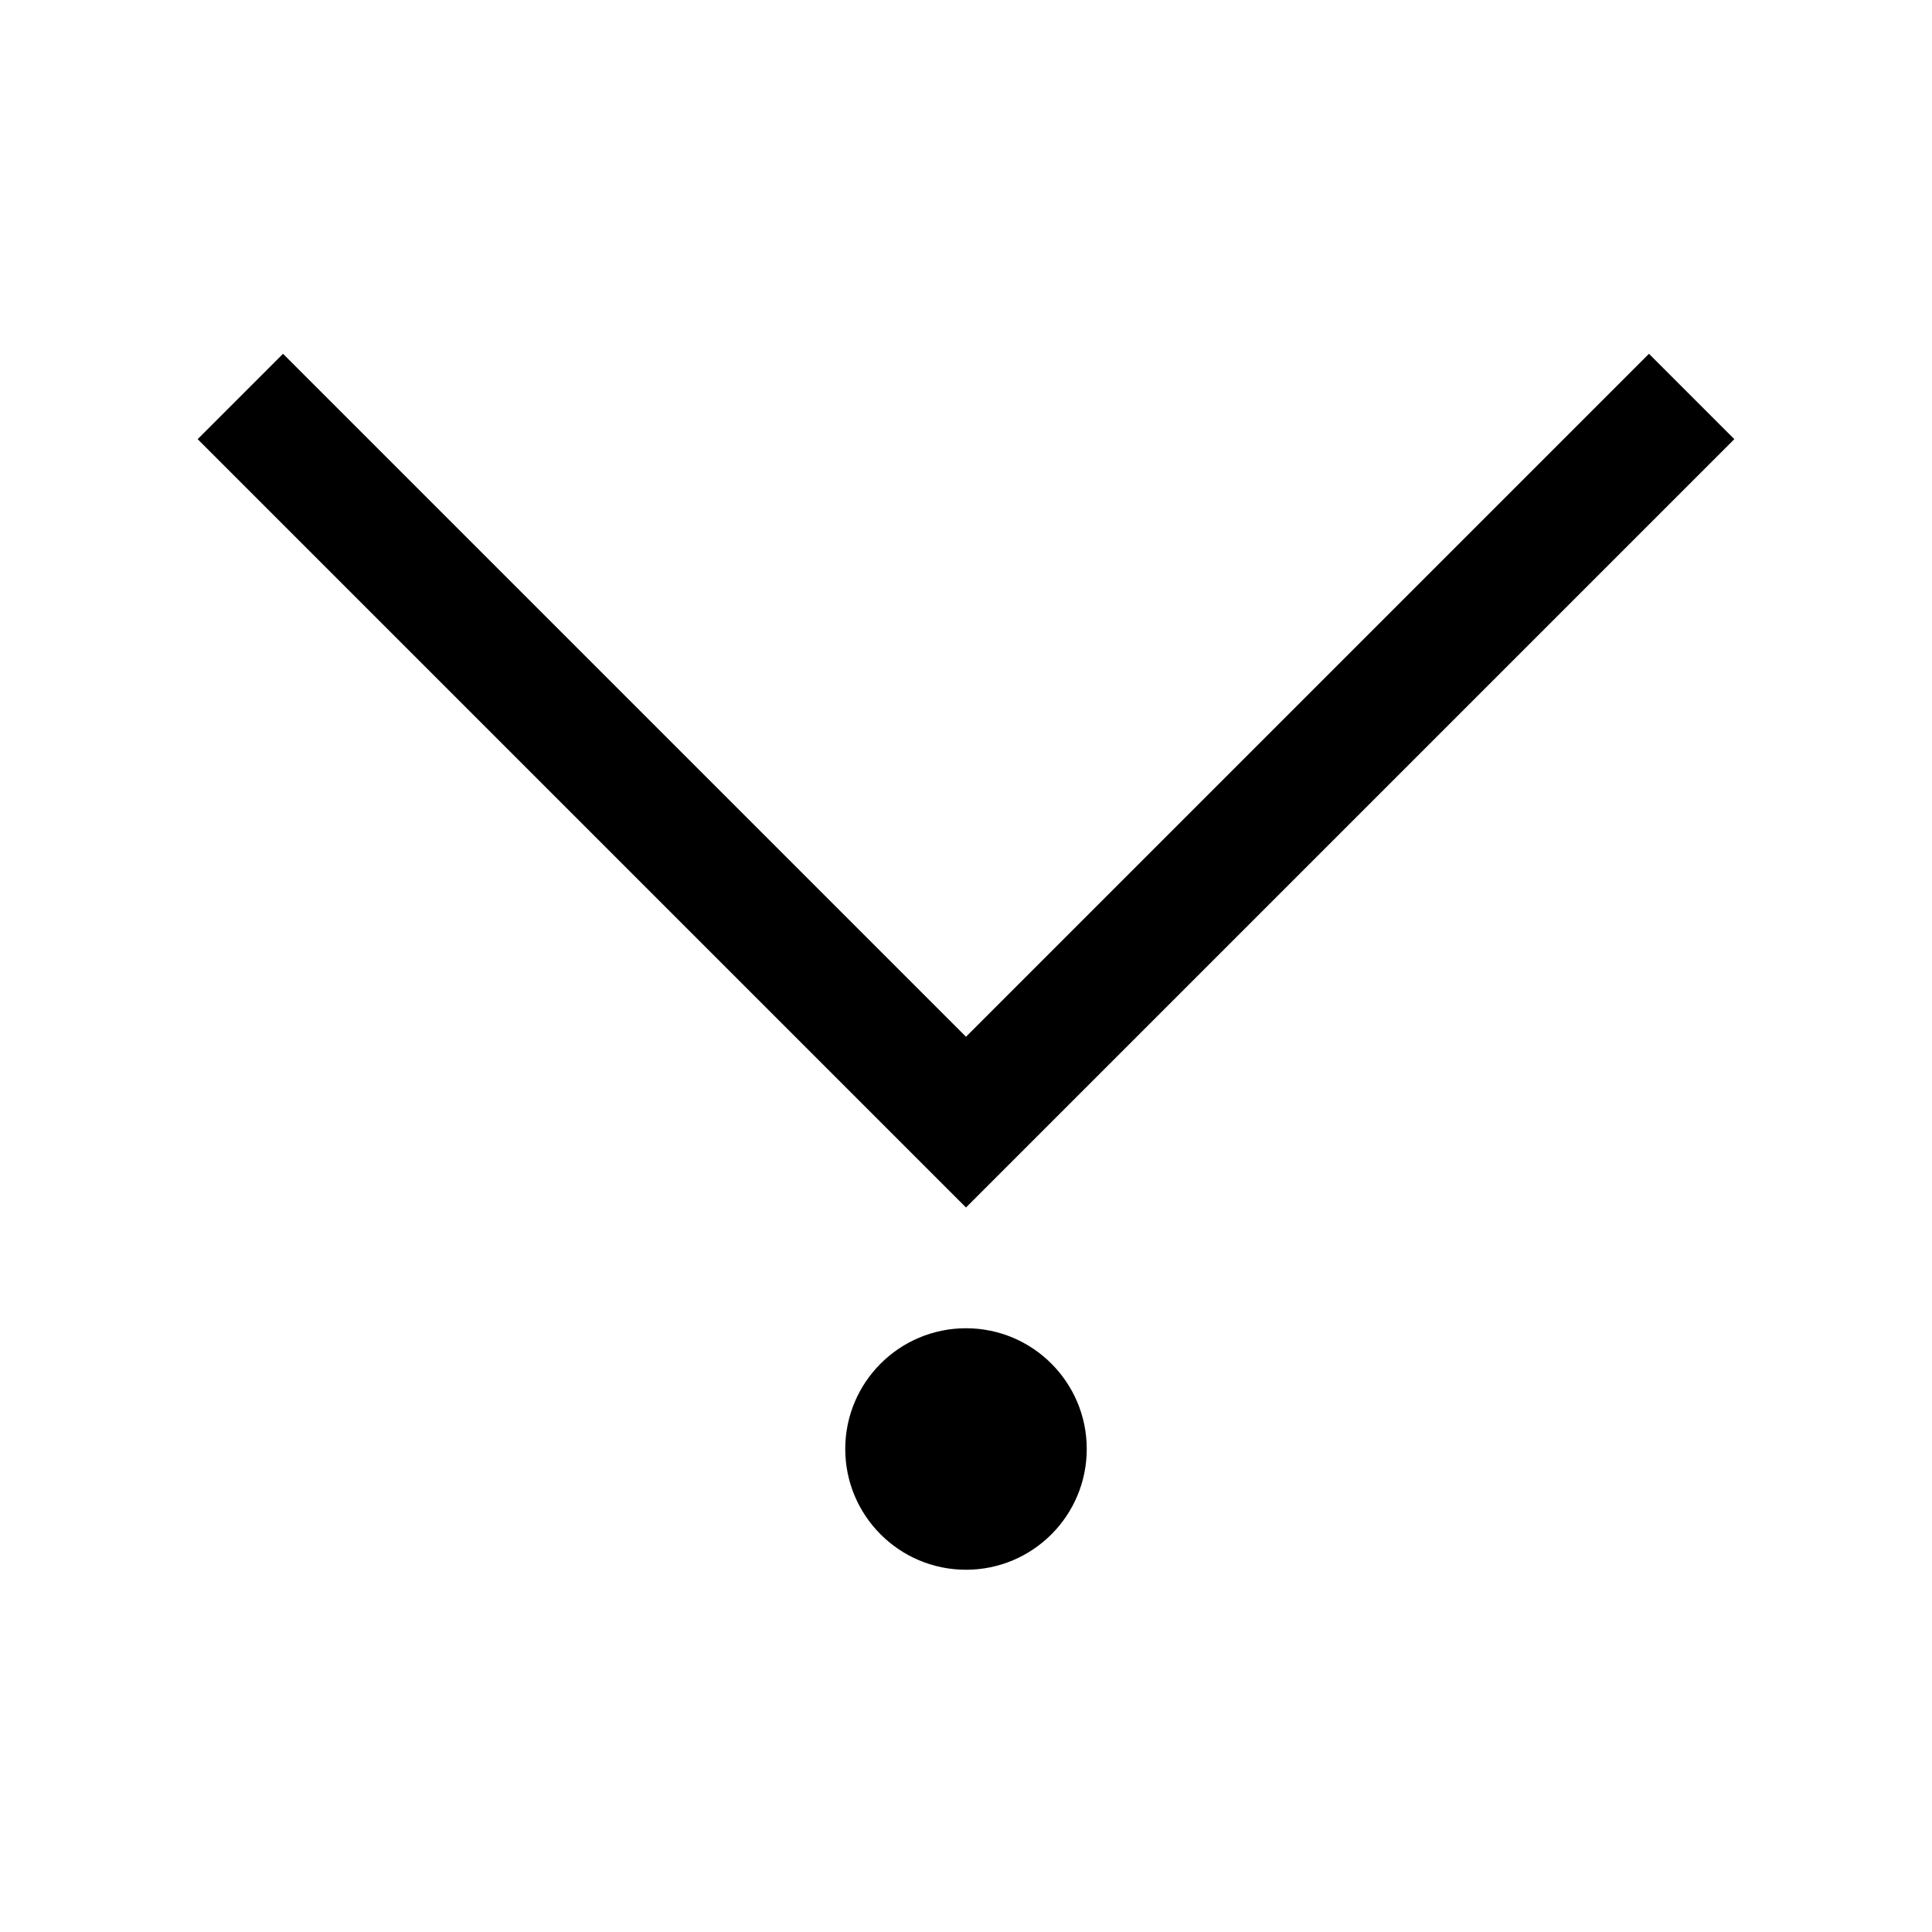 <svg version="1.1" viewBox="0 0 16 16">
 <defs>
  <style id="current-color-scheme" type="text/css">.ColorScheme-Text { color:#363636; }</style>
 </defs>
 <path class="ColorScheme-Text" d="M 14.363,3.637 8,10 1.637,3.637 2.344,2.93 l 5.656,5.656 5.656,-5.656 0.707,0.707 z" fill="currentColor"/>
 <circle class="ColorScheme-Text" transform="scale(1,-1)" cx="8" cy="-12" r="1" fill="currentColor"/>
</svg>
